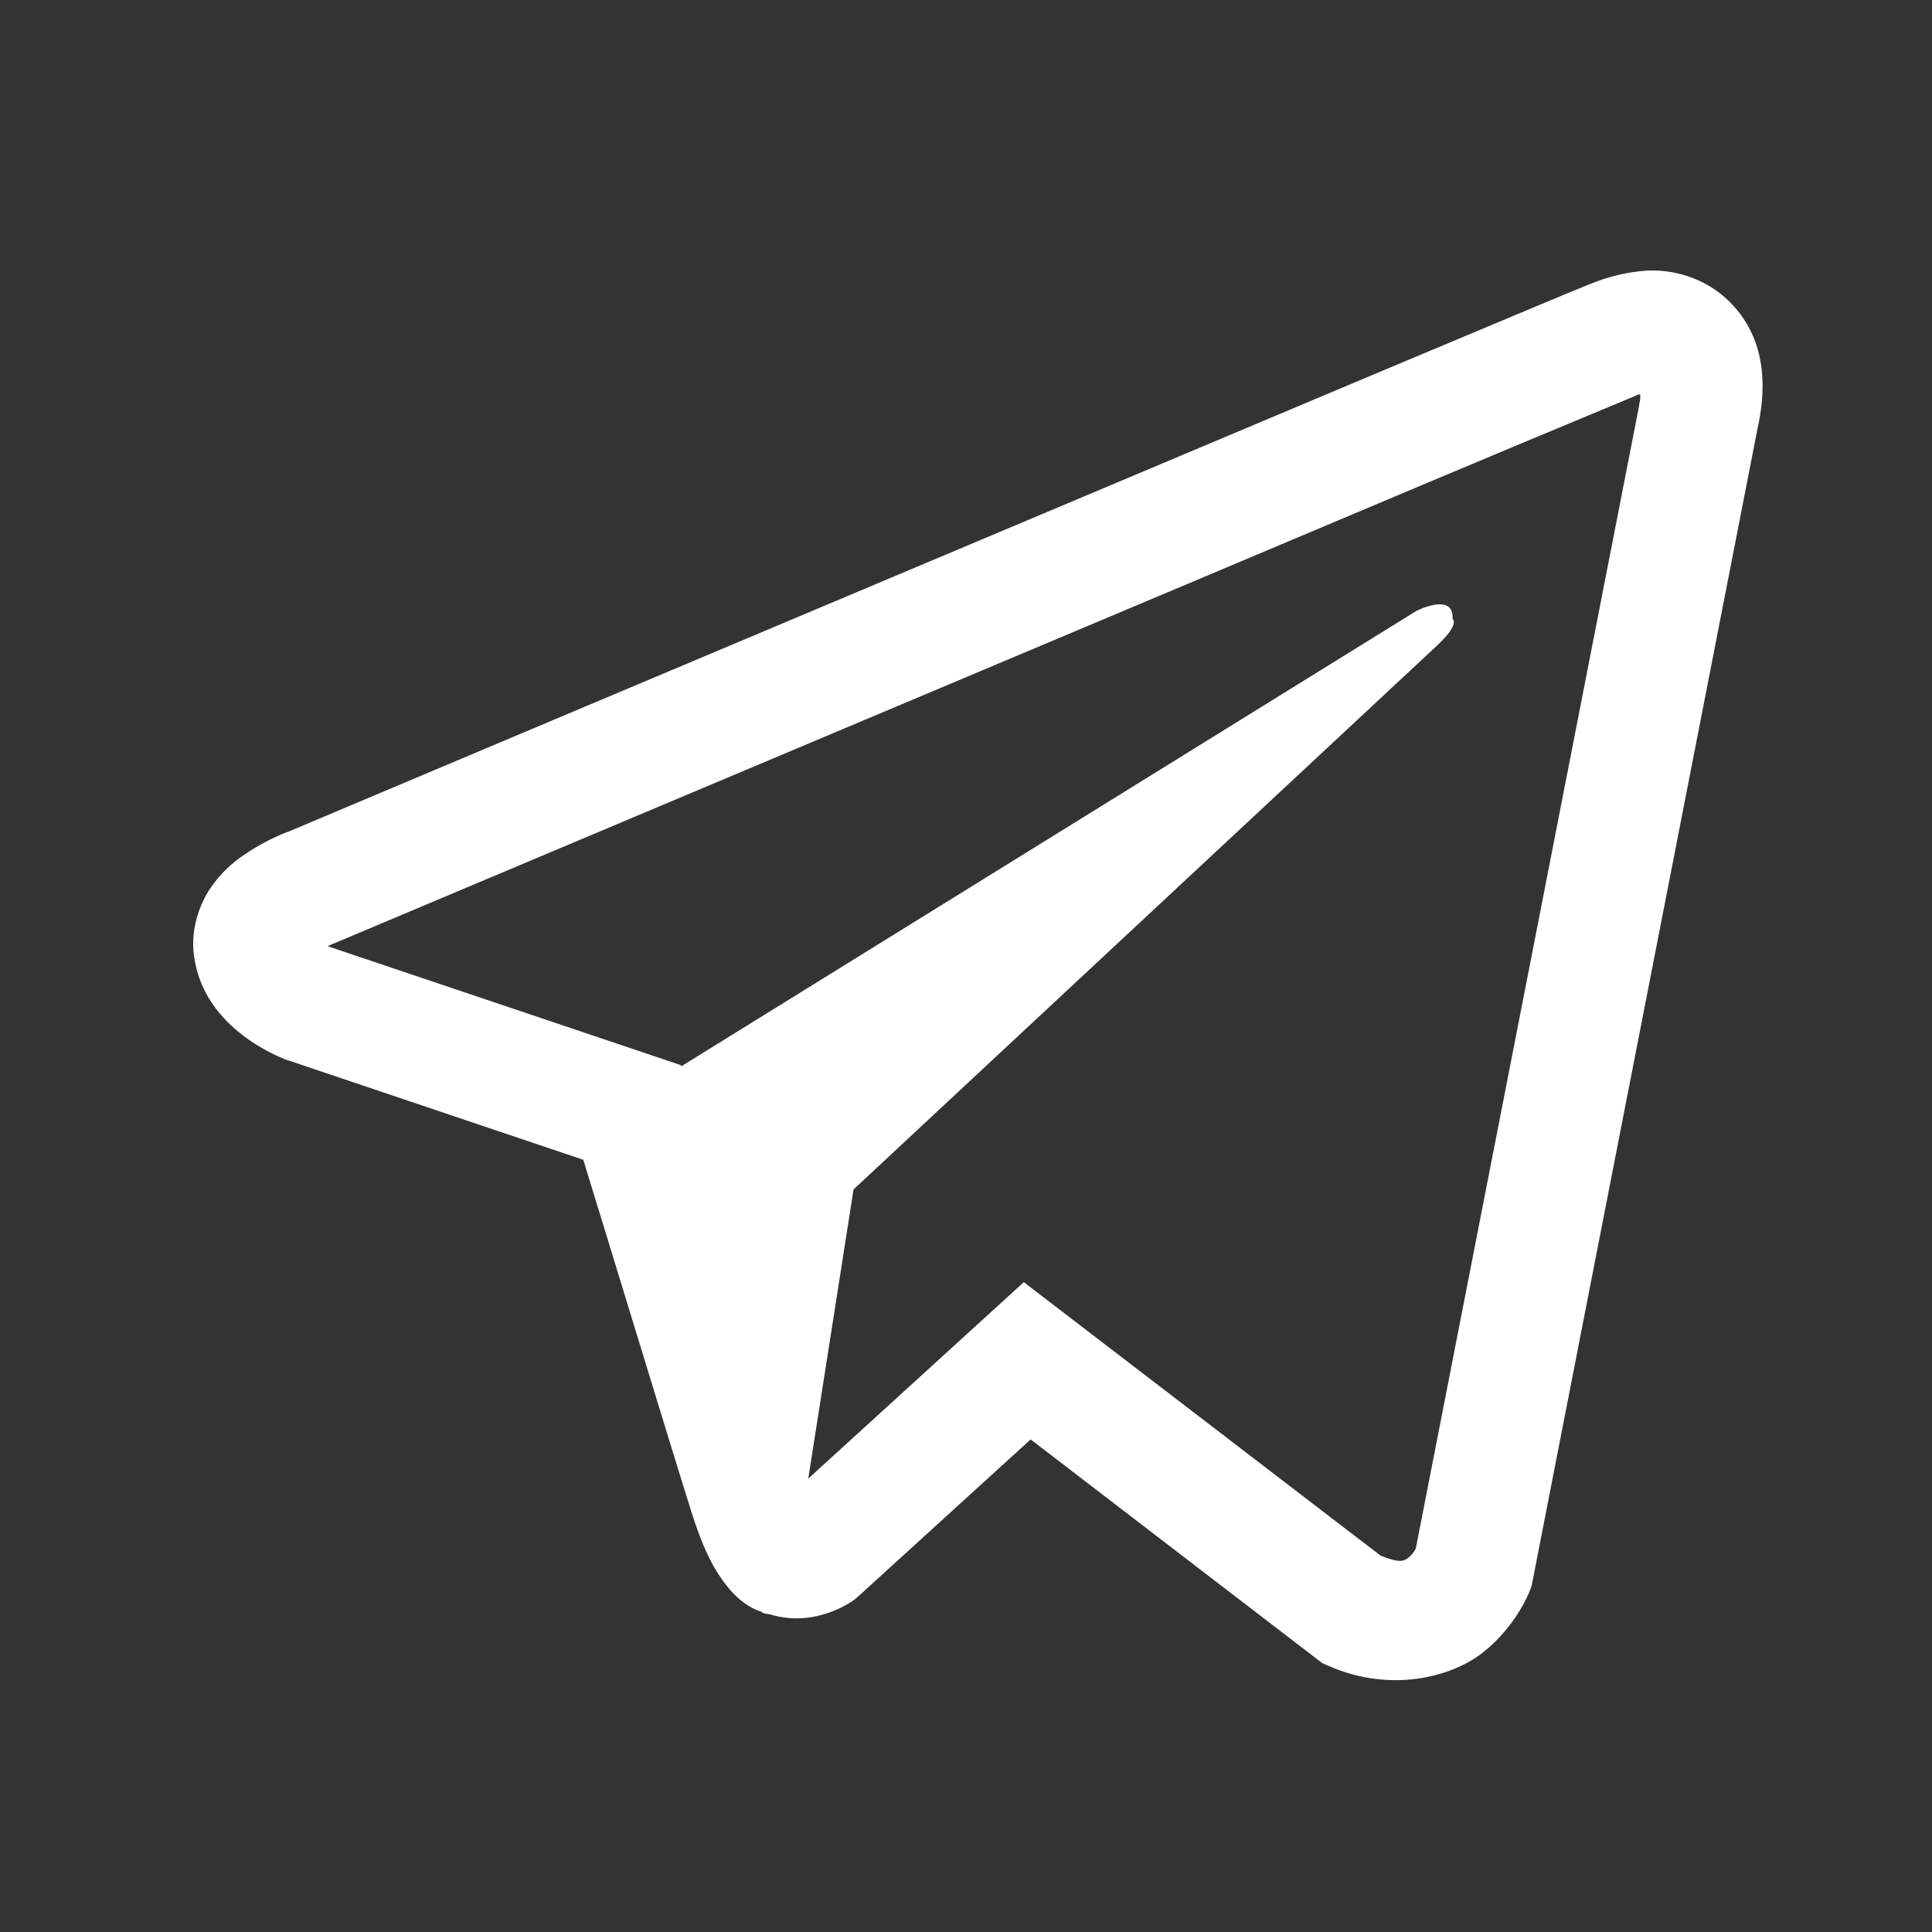 <?xml version="1.0" encoding="UTF-8"?> <svg xmlns="http://www.w3.org/2000/svg" width="50" height="50" viewBox="0 0 50 50" fill="none"><rect x="0" y="0" width="50" height="50" fill="#333333" stroke="none"/> <path d="M42.609 7.004C42.107 7.04 41.615 7.158 41.151 7.352H41.145C40.699 7.529 38.582 8.419 35.364 9.769L23.829 14.627C15.553 18.111 7.417 21.543 7.417 21.543L7.513 21.505C7.513 21.505 6.953 21.69 6.367 22.091C6.005 22.322 5.693 22.623 5.451 22.977C5.163 23.399 4.932 24.044 5.018 24.712C5.159 25.84 5.89 26.516 6.415 26.89C6.946 27.268 7.453 27.444 7.453 27.444H7.465L15.095 30.015C15.437 31.113 17.42 37.632 17.896 39.133C18.177 40.03 18.451 40.591 18.793 41.019C18.959 41.238 19.152 41.421 19.385 41.568C19.506 41.638 19.635 41.694 19.77 41.733L19.692 41.715C19.715 41.721 19.734 41.74 19.751 41.746C19.814 41.763 19.856 41.769 19.935 41.782C21.143 42.148 22.113 41.398 22.113 41.398L22.168 41.354L26.673 37.252L34.223 43.044L34.395 43.118C35.968 43.808 37.562 43.424 38.404 42.746C39.252 42.063 39.582 41.19 39.582 41.19L39.637 41.049L45.471 11.16C45.637 10.422 45.679 9.732 45.496 9.062C45.308 8.383 44.873 7.8 44.276 7.426C43.775 7.121 43.194 6.974 42.609 7.004ZM42.451 10.207C42.445 10.305 42.464 10.294 42.42 10.483V10.501L36.64 40.079C36.615 40.121 36.573 40.213 36.457 40.305C36.335 40.402 36.239 40.463 35.731 40.261L26.496 33.182L20.918 38.266L22.09 30.782L37.178 16.719C37.799 16.141 37.592 16.019 37.592 16.019C37.635 15.31 36.653 15.812 36.653 15.812L17.628 27.598L17.621 27.566L8.503 24.496V24.49L8.479 24.485C8.495 24.48 8.511 24.473 8.526 24.466L8.576 24.441L8.624 24.424C8.624 24.424 16.767 20.993 25.043 17.508C29.187 15.763 33.362 14.005 36.573 12.649C38.477 11.848 40.383 11.051 42.292 10.258C42.42 10.208 42.359 10.208 42.451 10.208V10.207Z" fill="white"></path> </svg> 